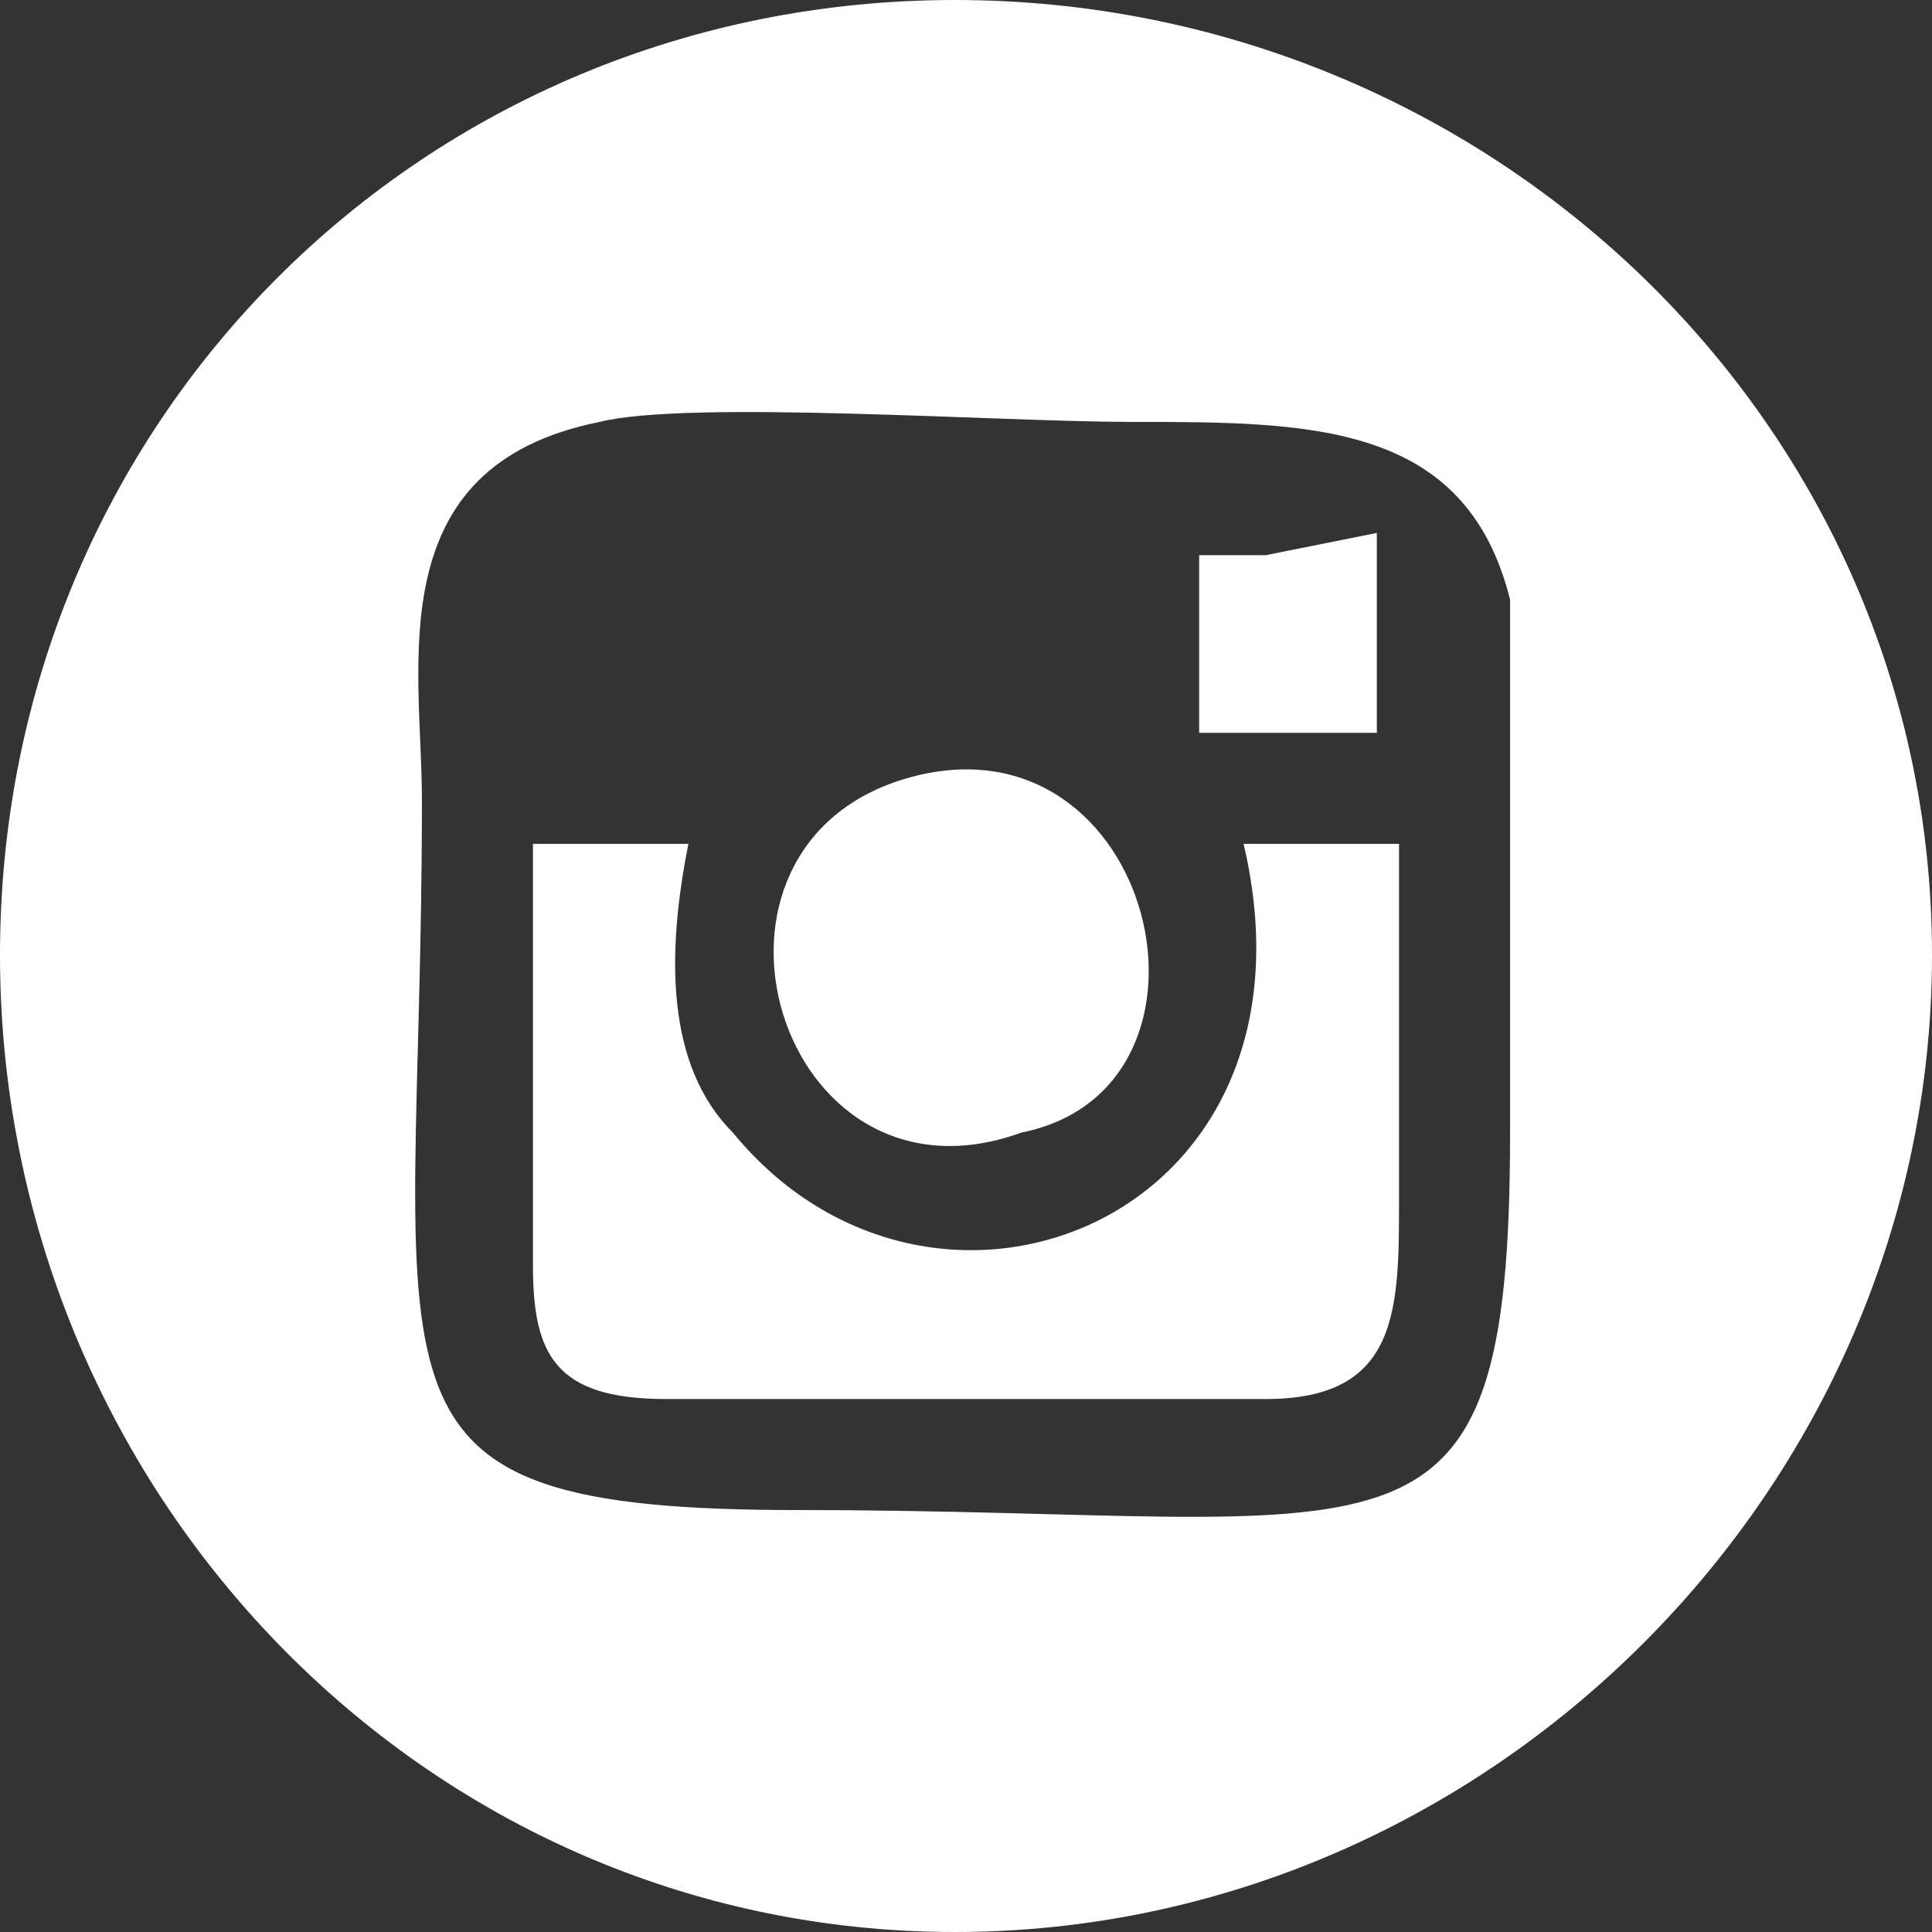 <?xml version="1.0" encoding="UTF-8"?>
<!DOCTYPE svg PUBLIC "-//W3C//DTD SVG 1.1//EN" "http://www.w3.org/Graphics/SVG/1.1/DTD/svg11.dtd">
<!-- Creator: CorelDRAW 2020 (64-Bit) -->
<svg xmlns="http://www.w3.org/2000/svg" xml:space="preserve" width="60px" height="60px" version="1.1" style="shape-rendering:geometricPrecision; text-rendering:geometricPrecision; image-rendering:optimizeQuality; fill-rule:evenodd; clip-rule:evenodd"
viewBox="0 0 0.87 0.87"
 xmlns:xlink="http://www.w3.org/1999/xlink"
 xmlns:xodm="http://www.corel.com/coreldraw/odm/2003">
 <rect x="0" y="0" width="0.87" height="0.87" fill="#333333" stroke="none"/>
 <defs>
  <style type="text/css">
   <![CDATA[
    .fil0 {fill:white}
   ]]>
  </style>
 </defs>
 <g id="Ebene_x0020_1">
  <path class="fil0" d="M0.43 0c0.24,0 0.44,0.19 0.44,0.43 0,0.24 -0.2,0.44 -0.44,0.44 -0.24,0 -0.43,-0.2 -0.43,-0.44 0,-0.24 0.19,-0.43 0.43,-0.43zm-0.16 0.19c-0.1,0.02 -0.08,0.11 -0.08,0.17 0,0.27 -0.04,0.32 0.17,0.32 0.27,0 0.32,0.04 0.32,-0.17 0,-0.06 0,-0.2 0,-0.24 -0.02,-0.08 -0.09,-0.08 -0.17,-0.08 -0.06,0 -0.2,-0.01 -0.24,0zm-0.03 0.38c0,0.04 0.01,0.06 0.06,0.06l0.27 0c0.06,0 0.06,-0.04 0.06,-0.09 0,-0.05 0,-0.1 0,-0.16l-0.07 0c0.04,0.17 -0.14,0.24 -0.23,0.13 -0.03,-0.03 -0.03,-0.08 -0.02,-0.13l-0.07 0 0 0.19zm0.17 -0.22c-0.11,0.03 -0.06,0.2 0.05,0.16 0.1,-0.02 0.06,-0.19 -0.05,-0.16zm0.13 -0.02l0.08 0 0 -0.09 -0.05 0.01 -0.03 0 0 0.08z"/>
 </g>
</svg>
